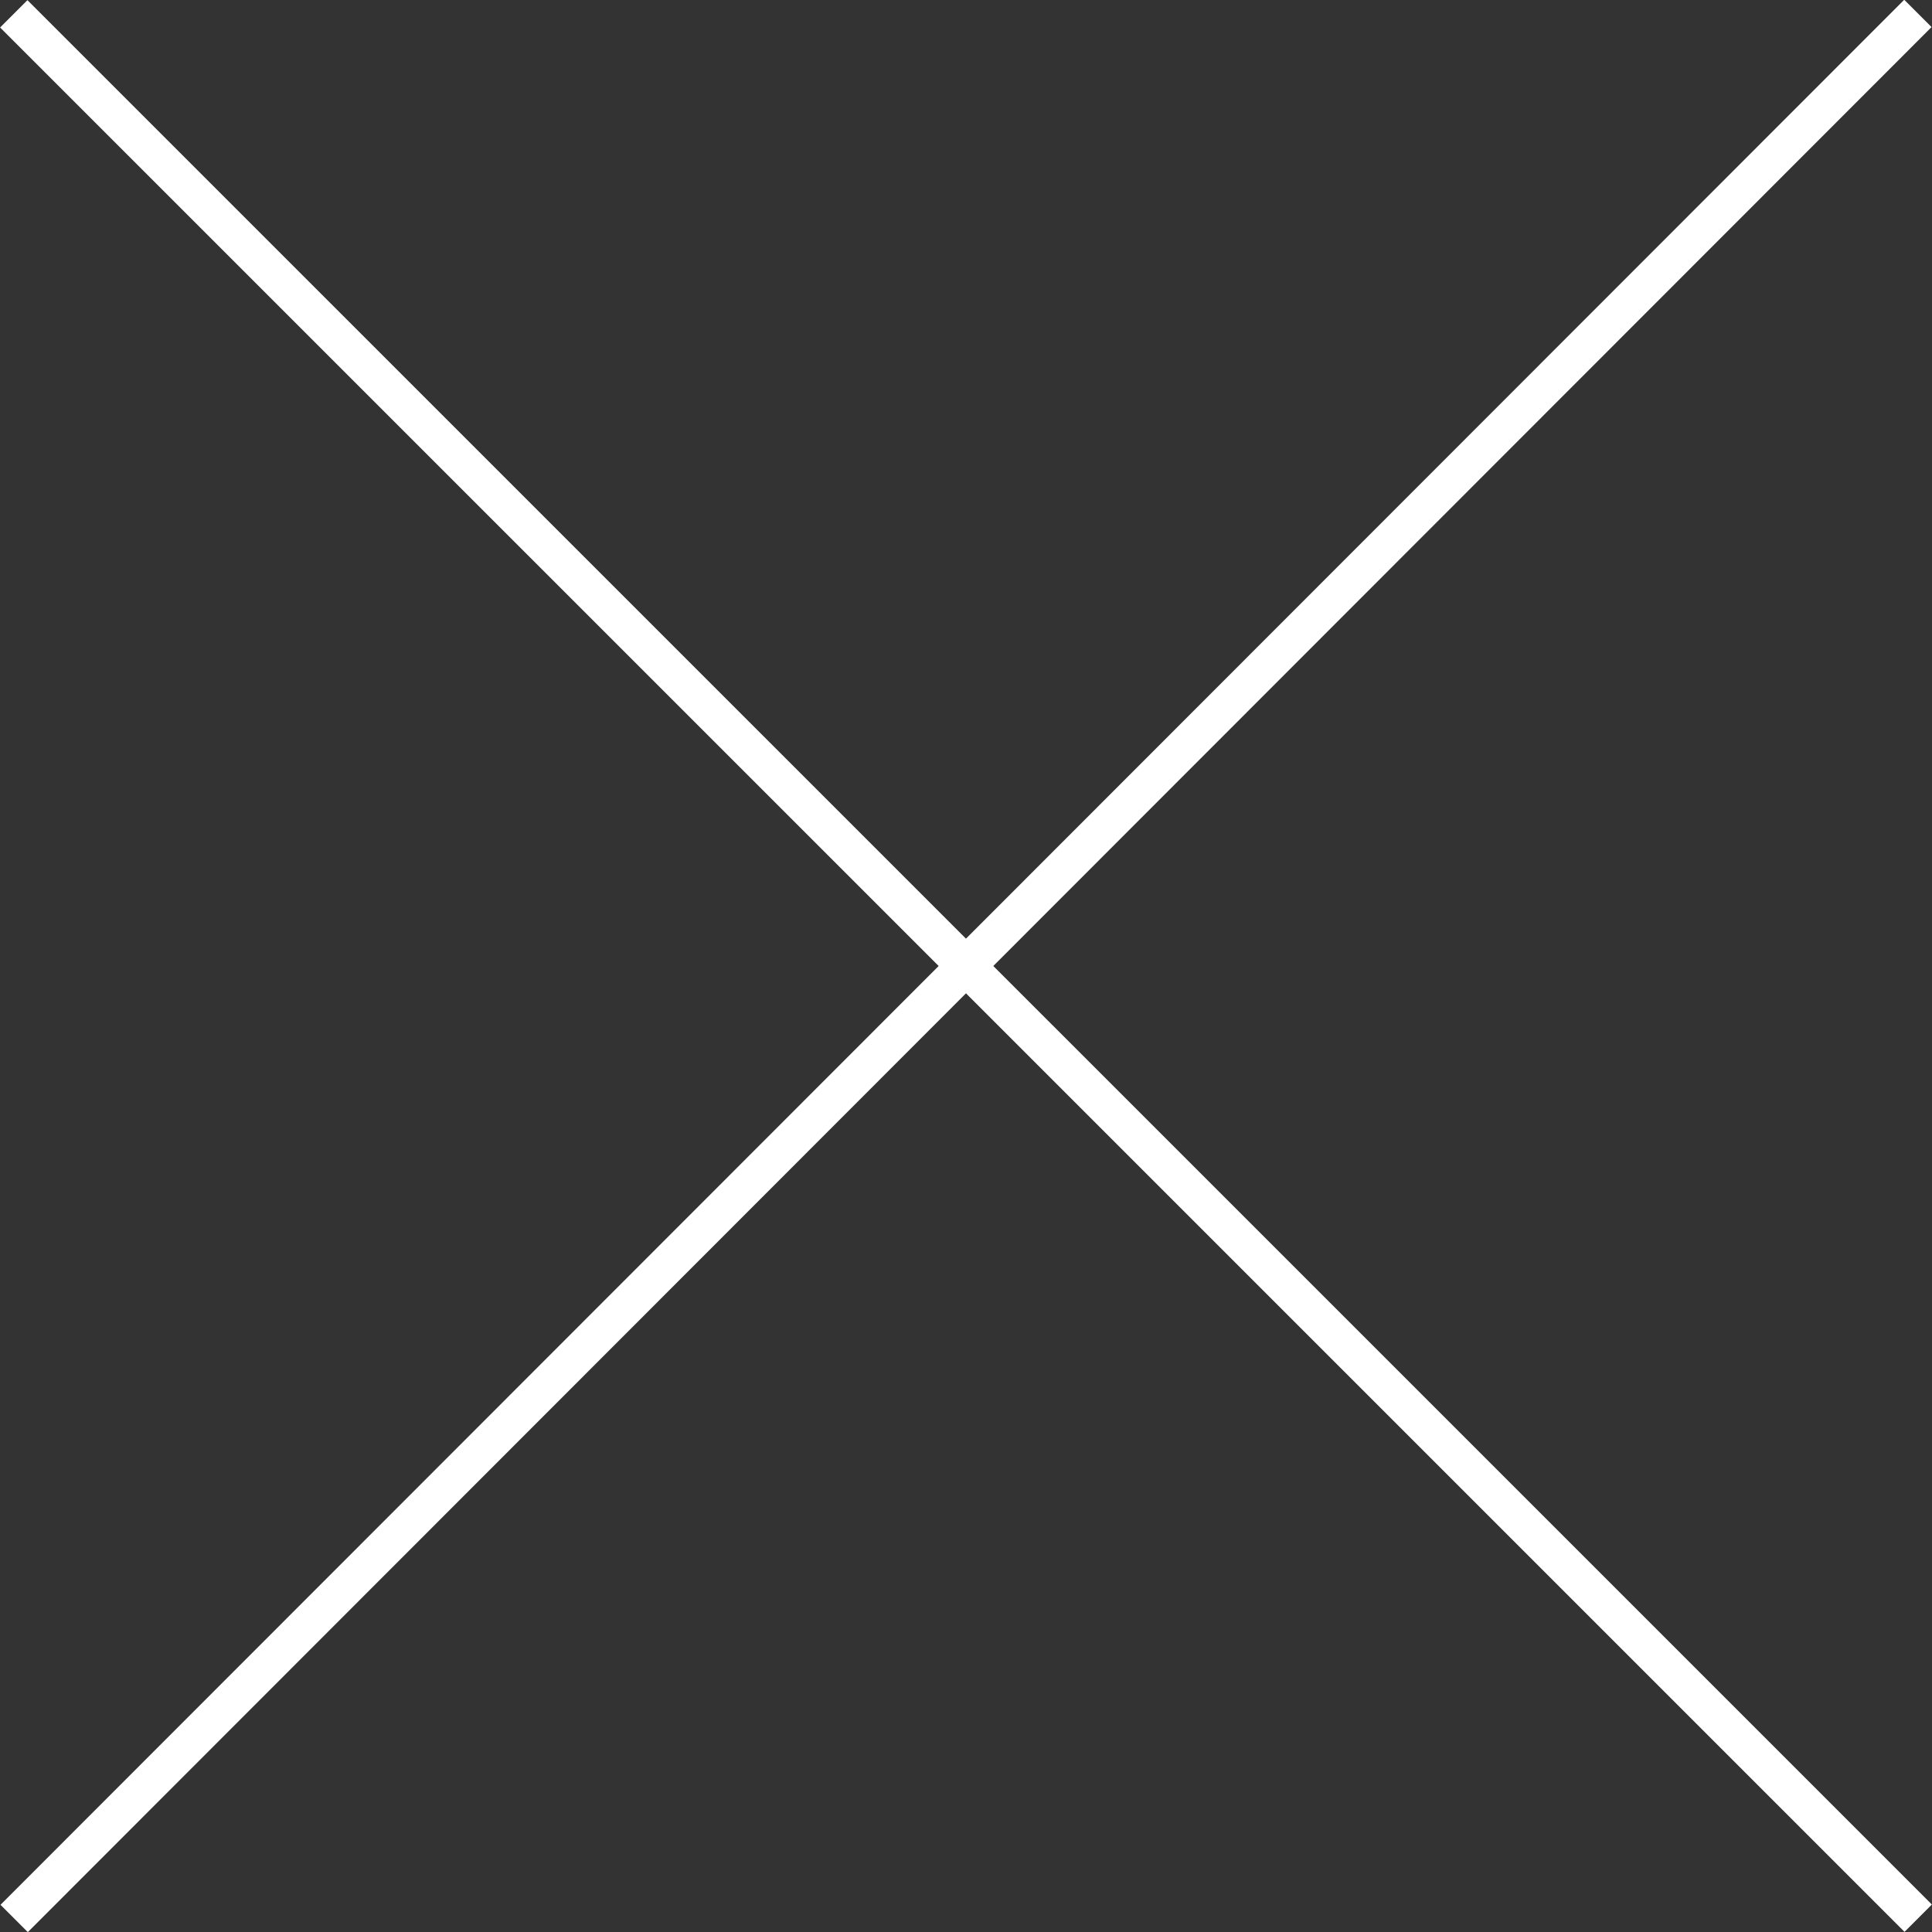 <svg version="1.1" id="レイヤー_1" xmlns="http://www.w3.org/2000/svg" x="0" y="0" viewBox="0 0 100 100" style="enable-background:new 0 0 100 100" xml:space="preserve"><rect x="0" y="0" width="100" height="100" fill="#333333" stroke="none"/><style>.st0{fill:#fff}</style><path transform="rotate(-45.001 50 50.001)" class="st0" d="M49-19.7h2v139.4h-2z"/><path transform="rotate(-45.02 49.997 49.997)" class="st0" d="M-19.7 49h139.4v2H-19.7z"/></svg>